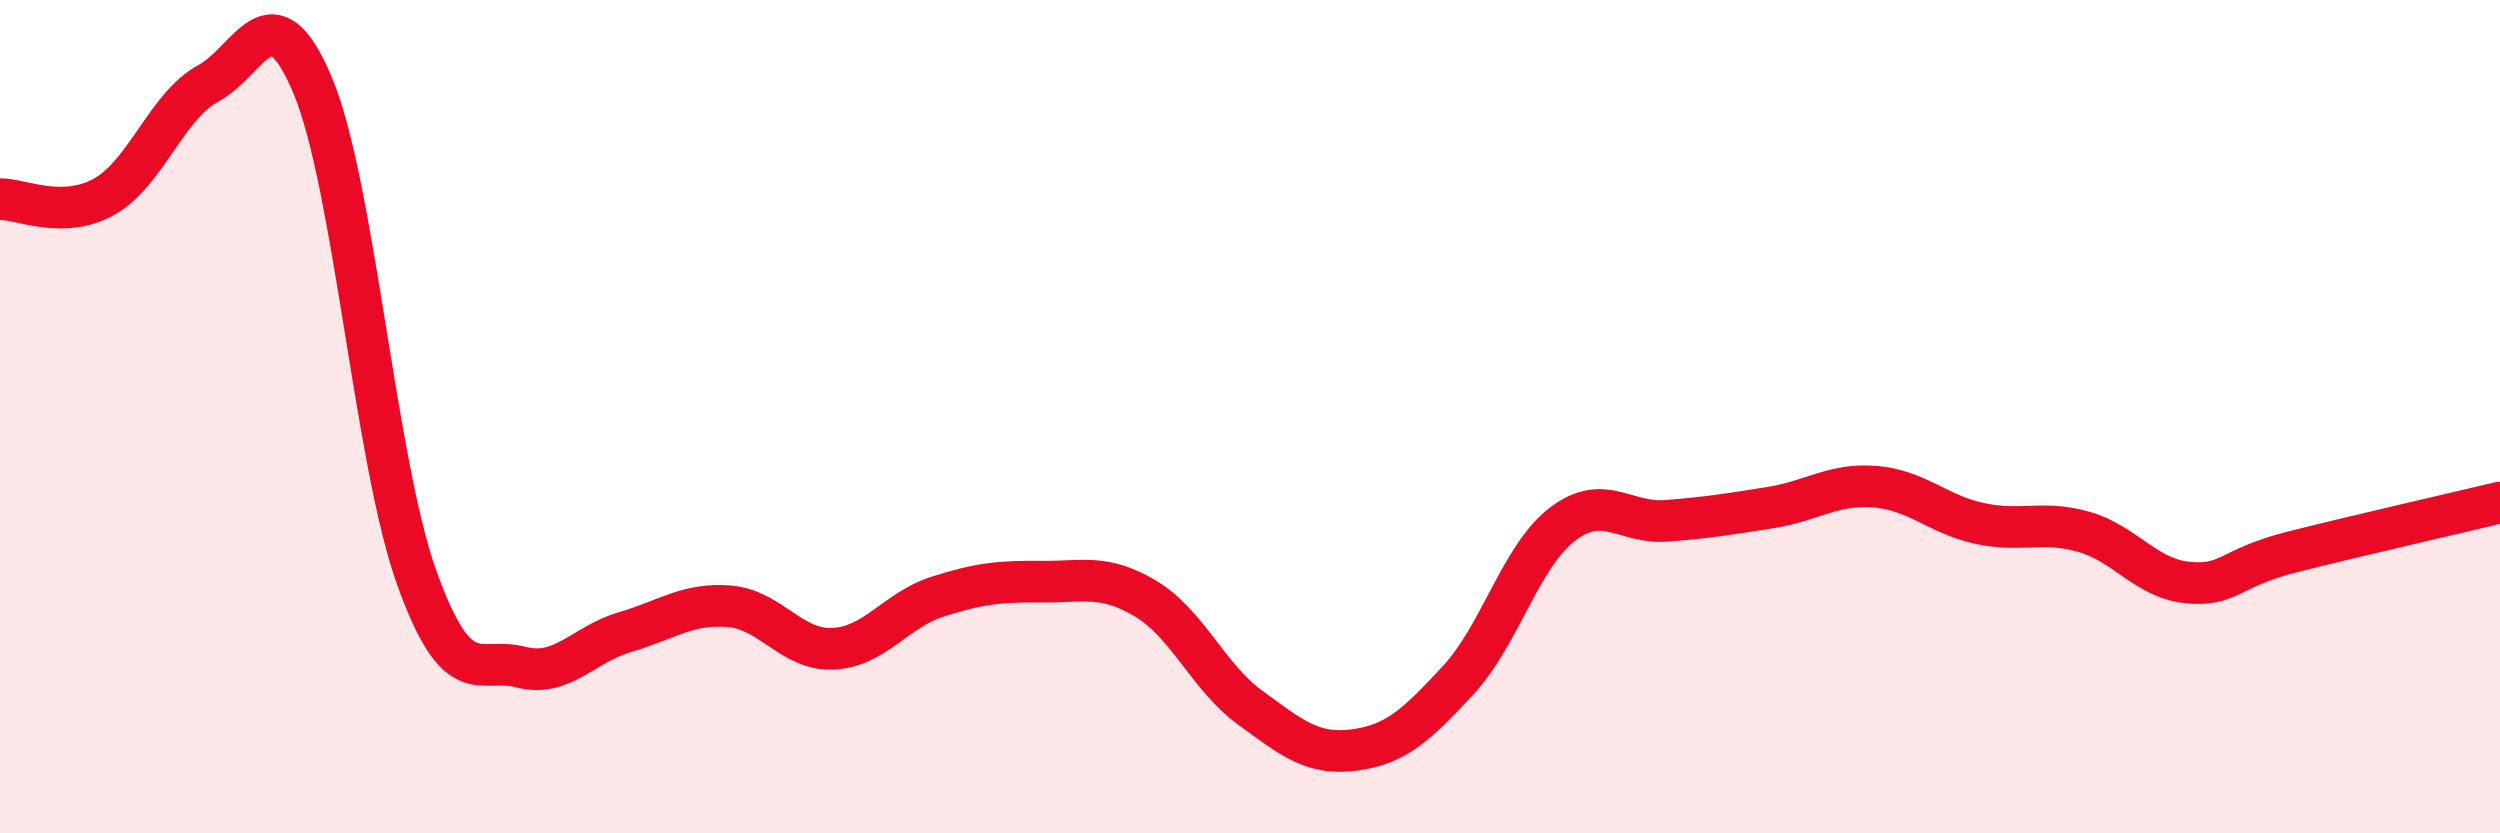 
    <svg width="60" height="20" viewBox="0 0 60 20" xmlns="http://www.w3.org/2000/svg">
      <path
        d="M 0,4.78 C 0.5,4.77 1.5,5.28 2.5,4.72 C 3.5,4.16 4,2.54 5,2 C 6,1.46 6.5,-0.33 7.5,2.04 C 8.5,4.41 9,11.07 10,13.86 C 11,16.65 11.5,15.75 12.5,16.01 C 13.5,16.27 14,15.46 15,15.17 C 16,14.88 16.5,14.47 17.5,14.55 C 18.5,14.63 19,15.62 20,15.57 C 21,15.52 21.5,14.64 22.5,14.32 C 23.5,14 24,13.95 25,13.96 C 26,13.97 26.5,13.77 27.5,14.37 C 28.5,14.97 29,16.25 30,16.98 C 31,17.71 31.5,18.13 32.5,18 C 33.5,17.87 34,17.4 35,16.32 C 36,15.24 36.5,13.34 37.5,12.58 C 38.5,11.82 39,12.58 40,12.5 C 41,12.42 41.5,12.34 42.5,12.18 C 43.5,12.02 44,11.6 45,11.68 C 46,11.76 46.5,12.34 47.5,12.56 C 48.5,12.78 49,12.48 50,12.76 C 51,13.04 51.5,13.88 52.5,13.98 C 53.5,14.08 53.5,13.63 55,13.25 C 56.5,12.87 59,12.3 60,12.06L60 20L0 20Z"
        fill="#EB0A25"
        opacity="0.1"
        stroke-linecap="round"
        stroke-linejoin="round"
      />
      <path
        d="M 0,4.78 C 0.5,4.77 1.5,5.28 2.5,4.72 C 3.5,4.16 4,2.54 5,2 C 6,1.46 6.5,-0.33 7.5,2.04 C 8.5,4.41 9,11.07 10,13.86 C 11,16.65 11.5,15.75 12.5,16.01 C 13.5,16.27 14,15.46 15,15.17 C 16,14.88 16.5,14.47 17.5,14.55 C 18.5,14.63 19,15.62 20,15.57 C 21,15.52 21.5,14.64 22.5,14.32 C 23.5,14 24,13.95 25,13.96 C 26,13.97 26.5,13.77 27.5,14.37 C 28.5,14.97 29,16.25 30,16.98 C 31,17.71 31.5,18.13 32.5,18 C 33.5,17.87 34,17.4 35,16.32 C 36,15.24 36.5,13.34 37.5,12.58 C 38.5,11.82 39,12.58 40,12.5 C 41,12.42 41.5,12.34 42.5,12.18 C 43.5,12.02 44,11.6 45,11.68 C 46,11.76 46.5,12.34 47.5,12.56 C 48.5,12.78 49,12.48 50,12.76 C 51,13.04 51.5,13.88 52.5,13.98 C 53.5,14.08 53.5,13.63 55,13.25 C 56.5,12.87 59,12.3 60,12.06"
        stroke="#EB0A25"
        stroke-width="1"
        fill="none"
        stroke-linecap="round"
        stroke-linejoin="round"
      />
    </svg>
  